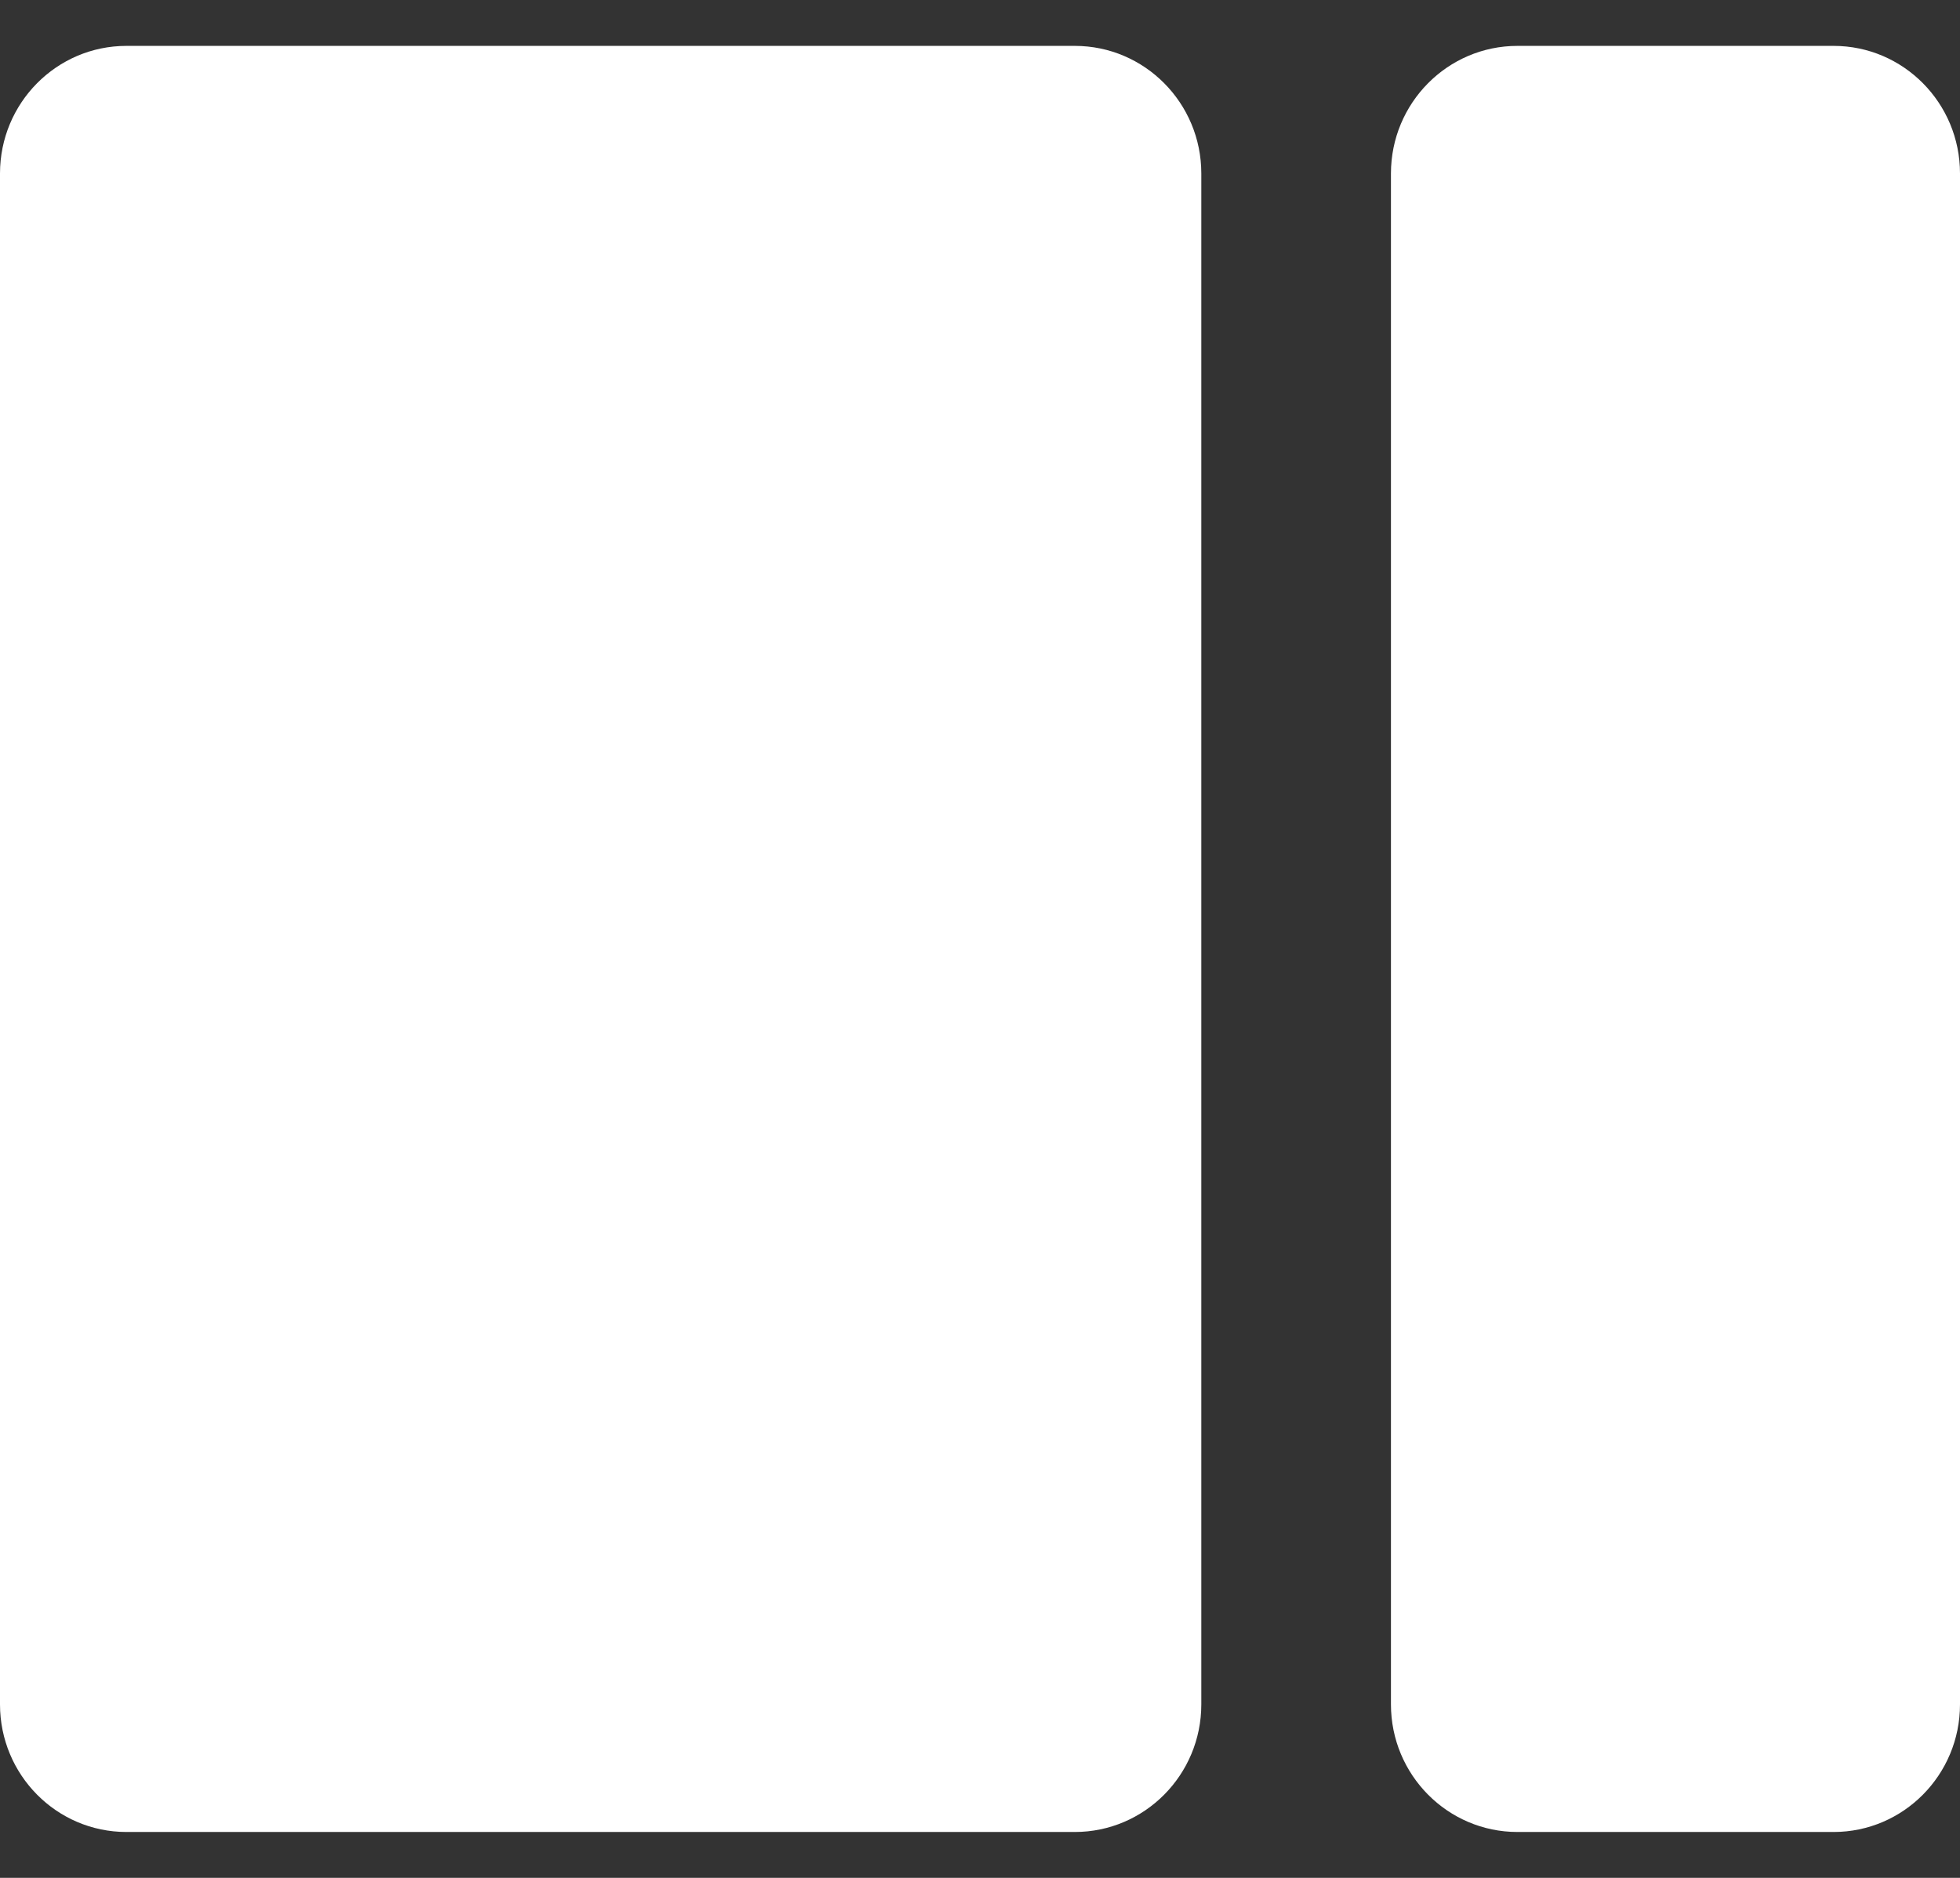 <svg width="24" height="23" viewBox="0 0 24 23" fill="none" xmlns="http://www.w3.org/2000/svg">
<rect x="0" y="0" width="24" height="23" fill="#333333" stroke="none"/>
<path d="M13.161 0.562H1.548C0.693 0.562 0 1.262 0 2.125V20.875C0 21.738 0.693 22.438 1.548 22.438H13.161C14.016 22.438 14.71 21.738 14.71 20.875V2.125C14.71 1.262 14.016 0.562 13.161 0.562Z" fill="white"/>
<path d="M22.452 0.562H18.581C17.726 0.562 17.032 1.262 17.032 2.125V20.875C17.032 21.738 17.726 22.438 18.581 22.438H22.452C23.307 22.438 24 21.738 24 20.875V2.125C24 1.262 23.307 0.562 22.452 0.562Z" fill="white"/>
</svg>
